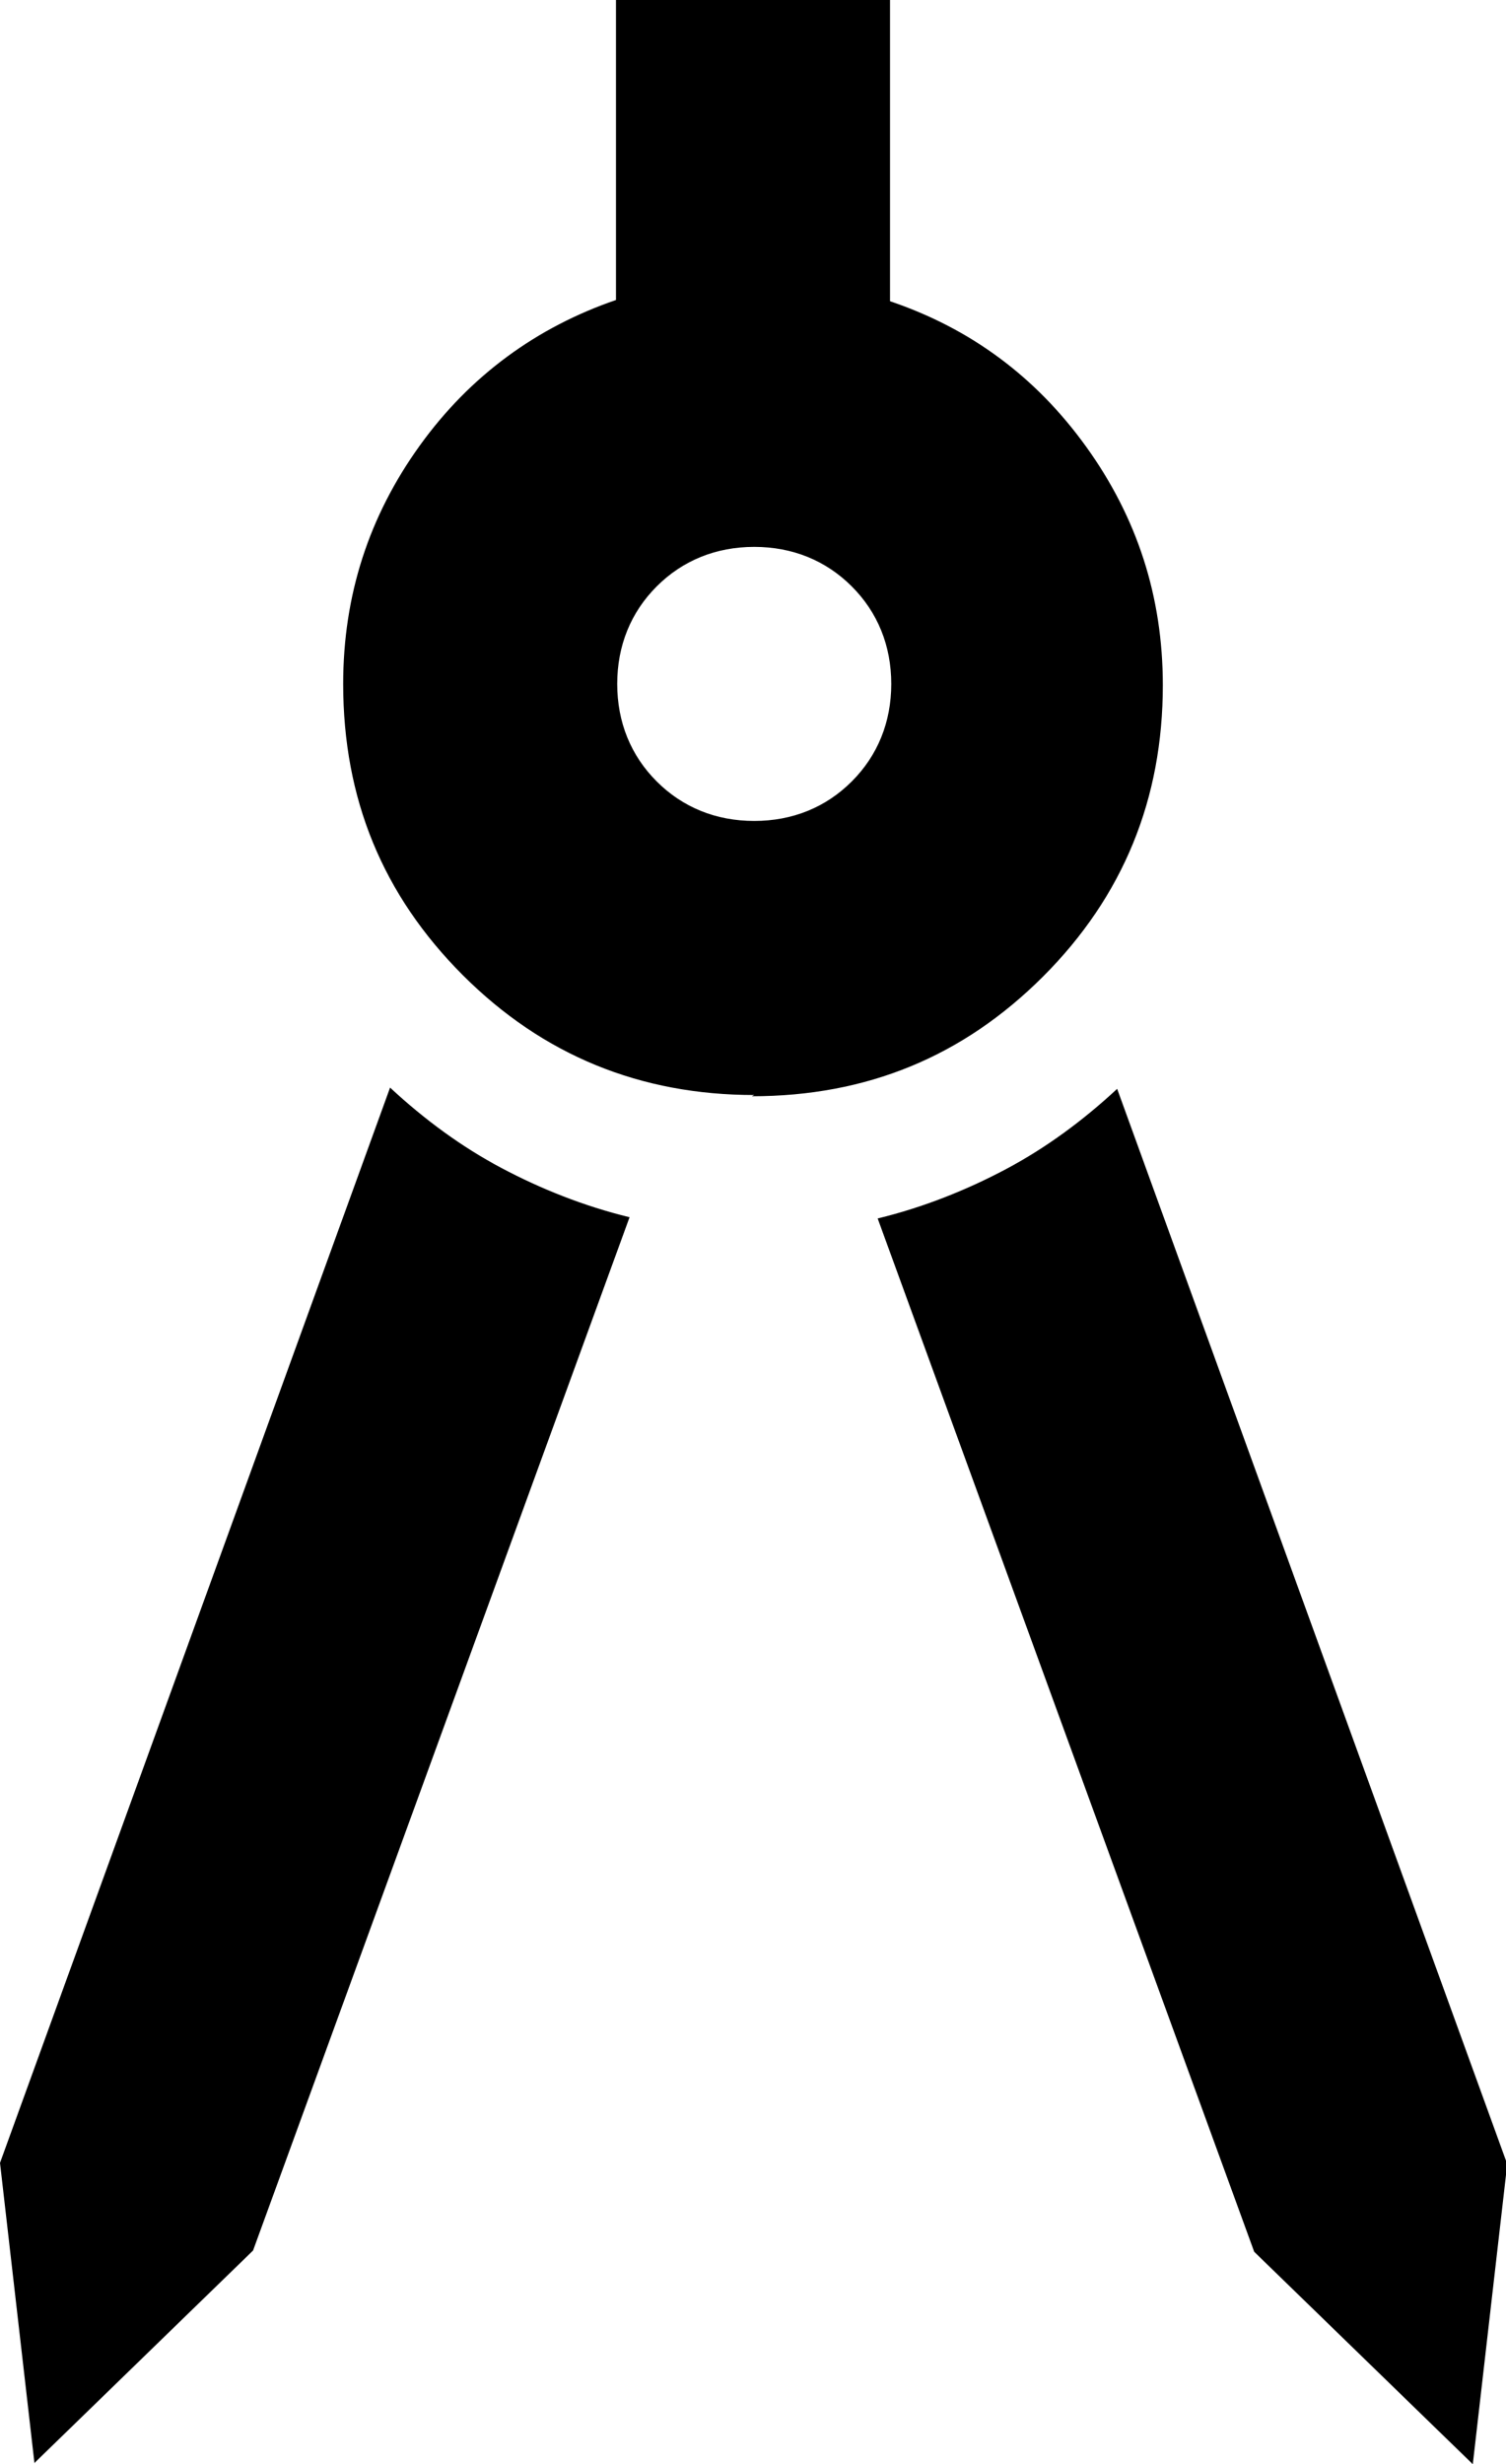 <?xml version="1.0" encoding="UTF-8"?>
<svg id="Layer_2" data-name="Layer 2" xmlns="http://www.w3.org/2000/svg" viewBox="0 0 12.2 19.96">
  <defs>
    <style>
      .cls-1 {
        stroke-width: 0px;
      }
    </style>
  </defs>
  <g id="Layer_1-2" data-name="Layer 1">
    <path class="cls-1" d="m.28,19.96l-.28-2.44,3.16-8.71c.28.26.58.48.9.65s.67.31,1.04.4l-3.05,8.37-1.77,1.72Zm11.65,0l-1.77-1.72-3.05-8.37c.37-.09.72-.23,1.04-.4s.62-.39.9-.65l3.16,8.71-.28,2.44Zm-5.82-11.09c-.92,0-1.71-.32-2.36-.97s-.97-1.43-.97-2.36c0-.72.21-1.36.62-1.93s.95-.96,1.59-1.18V0h2.22v2.44c.65.22,1.18.61,1.59,1.18s.62,1.21.62,1.93c0,.92-.32,1.71-.97,2.36s-1.43.97-2.36.97Zm0-2.22c.31,0,.58-.11.79-.32.21-.21.32-.48.32-.79s-.11-.58-.32-.79c-.21-.21-.48-.32-.79-.32s-.58.11-.79.32-.32.48-.32.79.11.58.32.79.48.32.79.32Z"/>
  </g>
</svg>